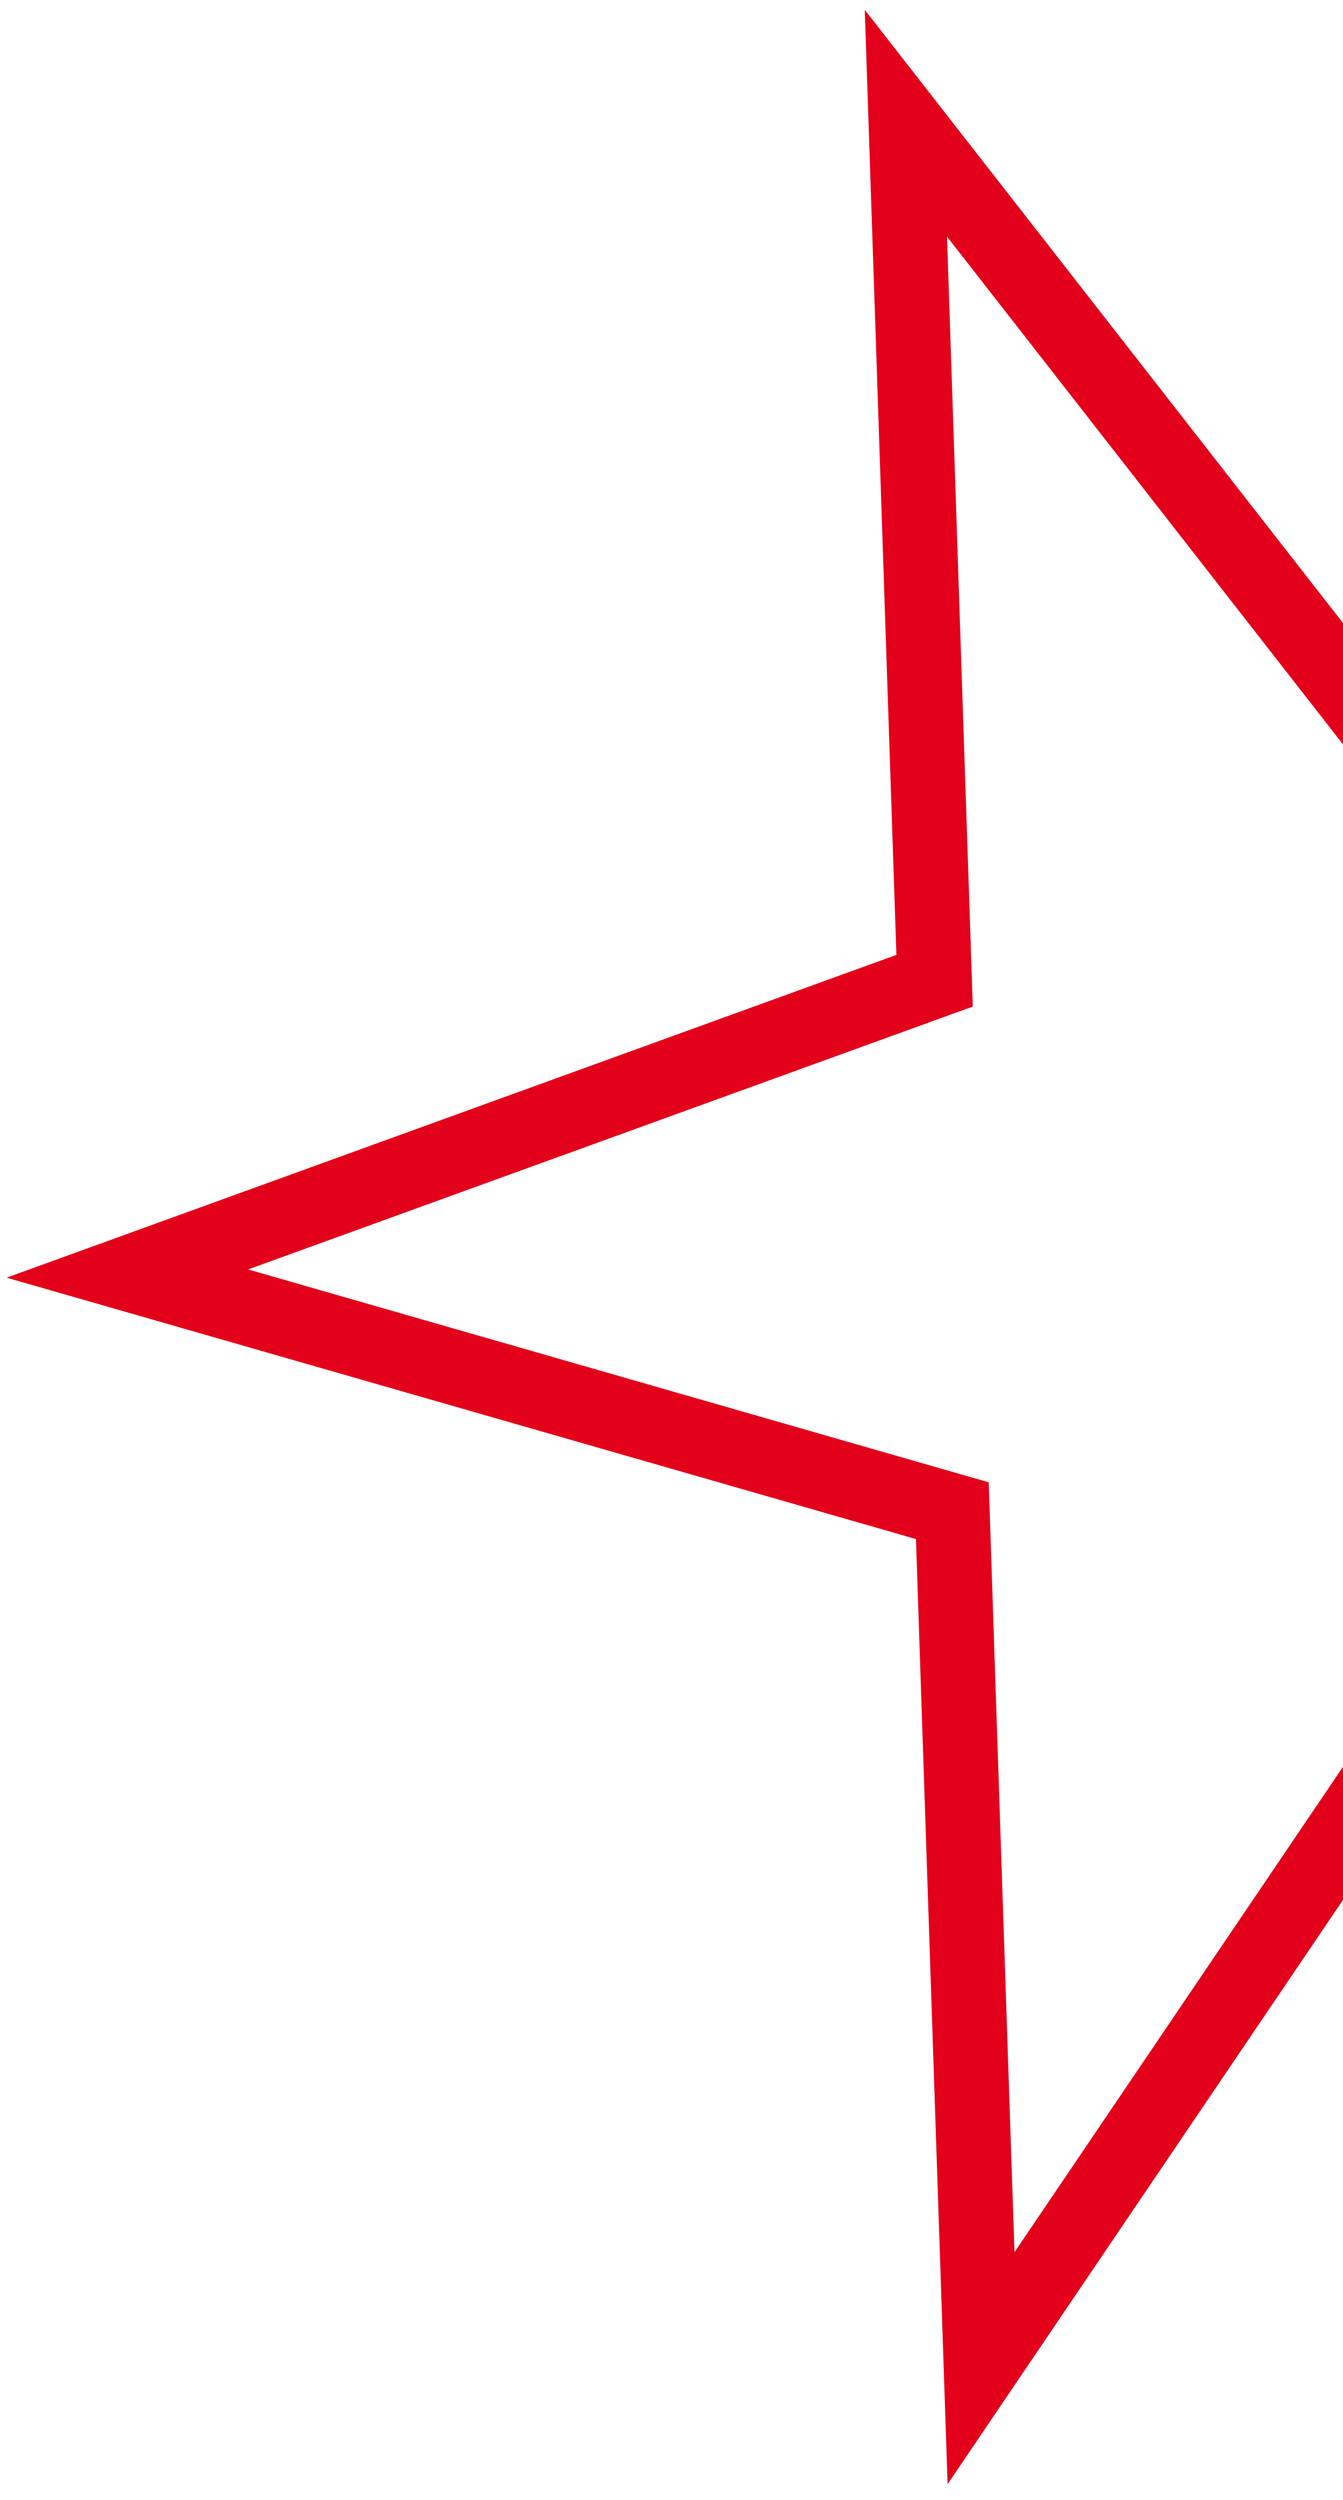 <svg xmlns="http://www.w3.org/2000/svg" width="72" height="134" viewBox="0 0 72 134" fill="none"><path d="M48.566 6.605L76.851 42.868L120.128 27.171L94.333 65.279L122.618 101.542L78.39 88.832L52.595 126.941L51.056 80.977L6.828 68.266L50.105 52.569L48.566 6.605Z" stroke="#E2001A" stroke-width="4"></path></svg>